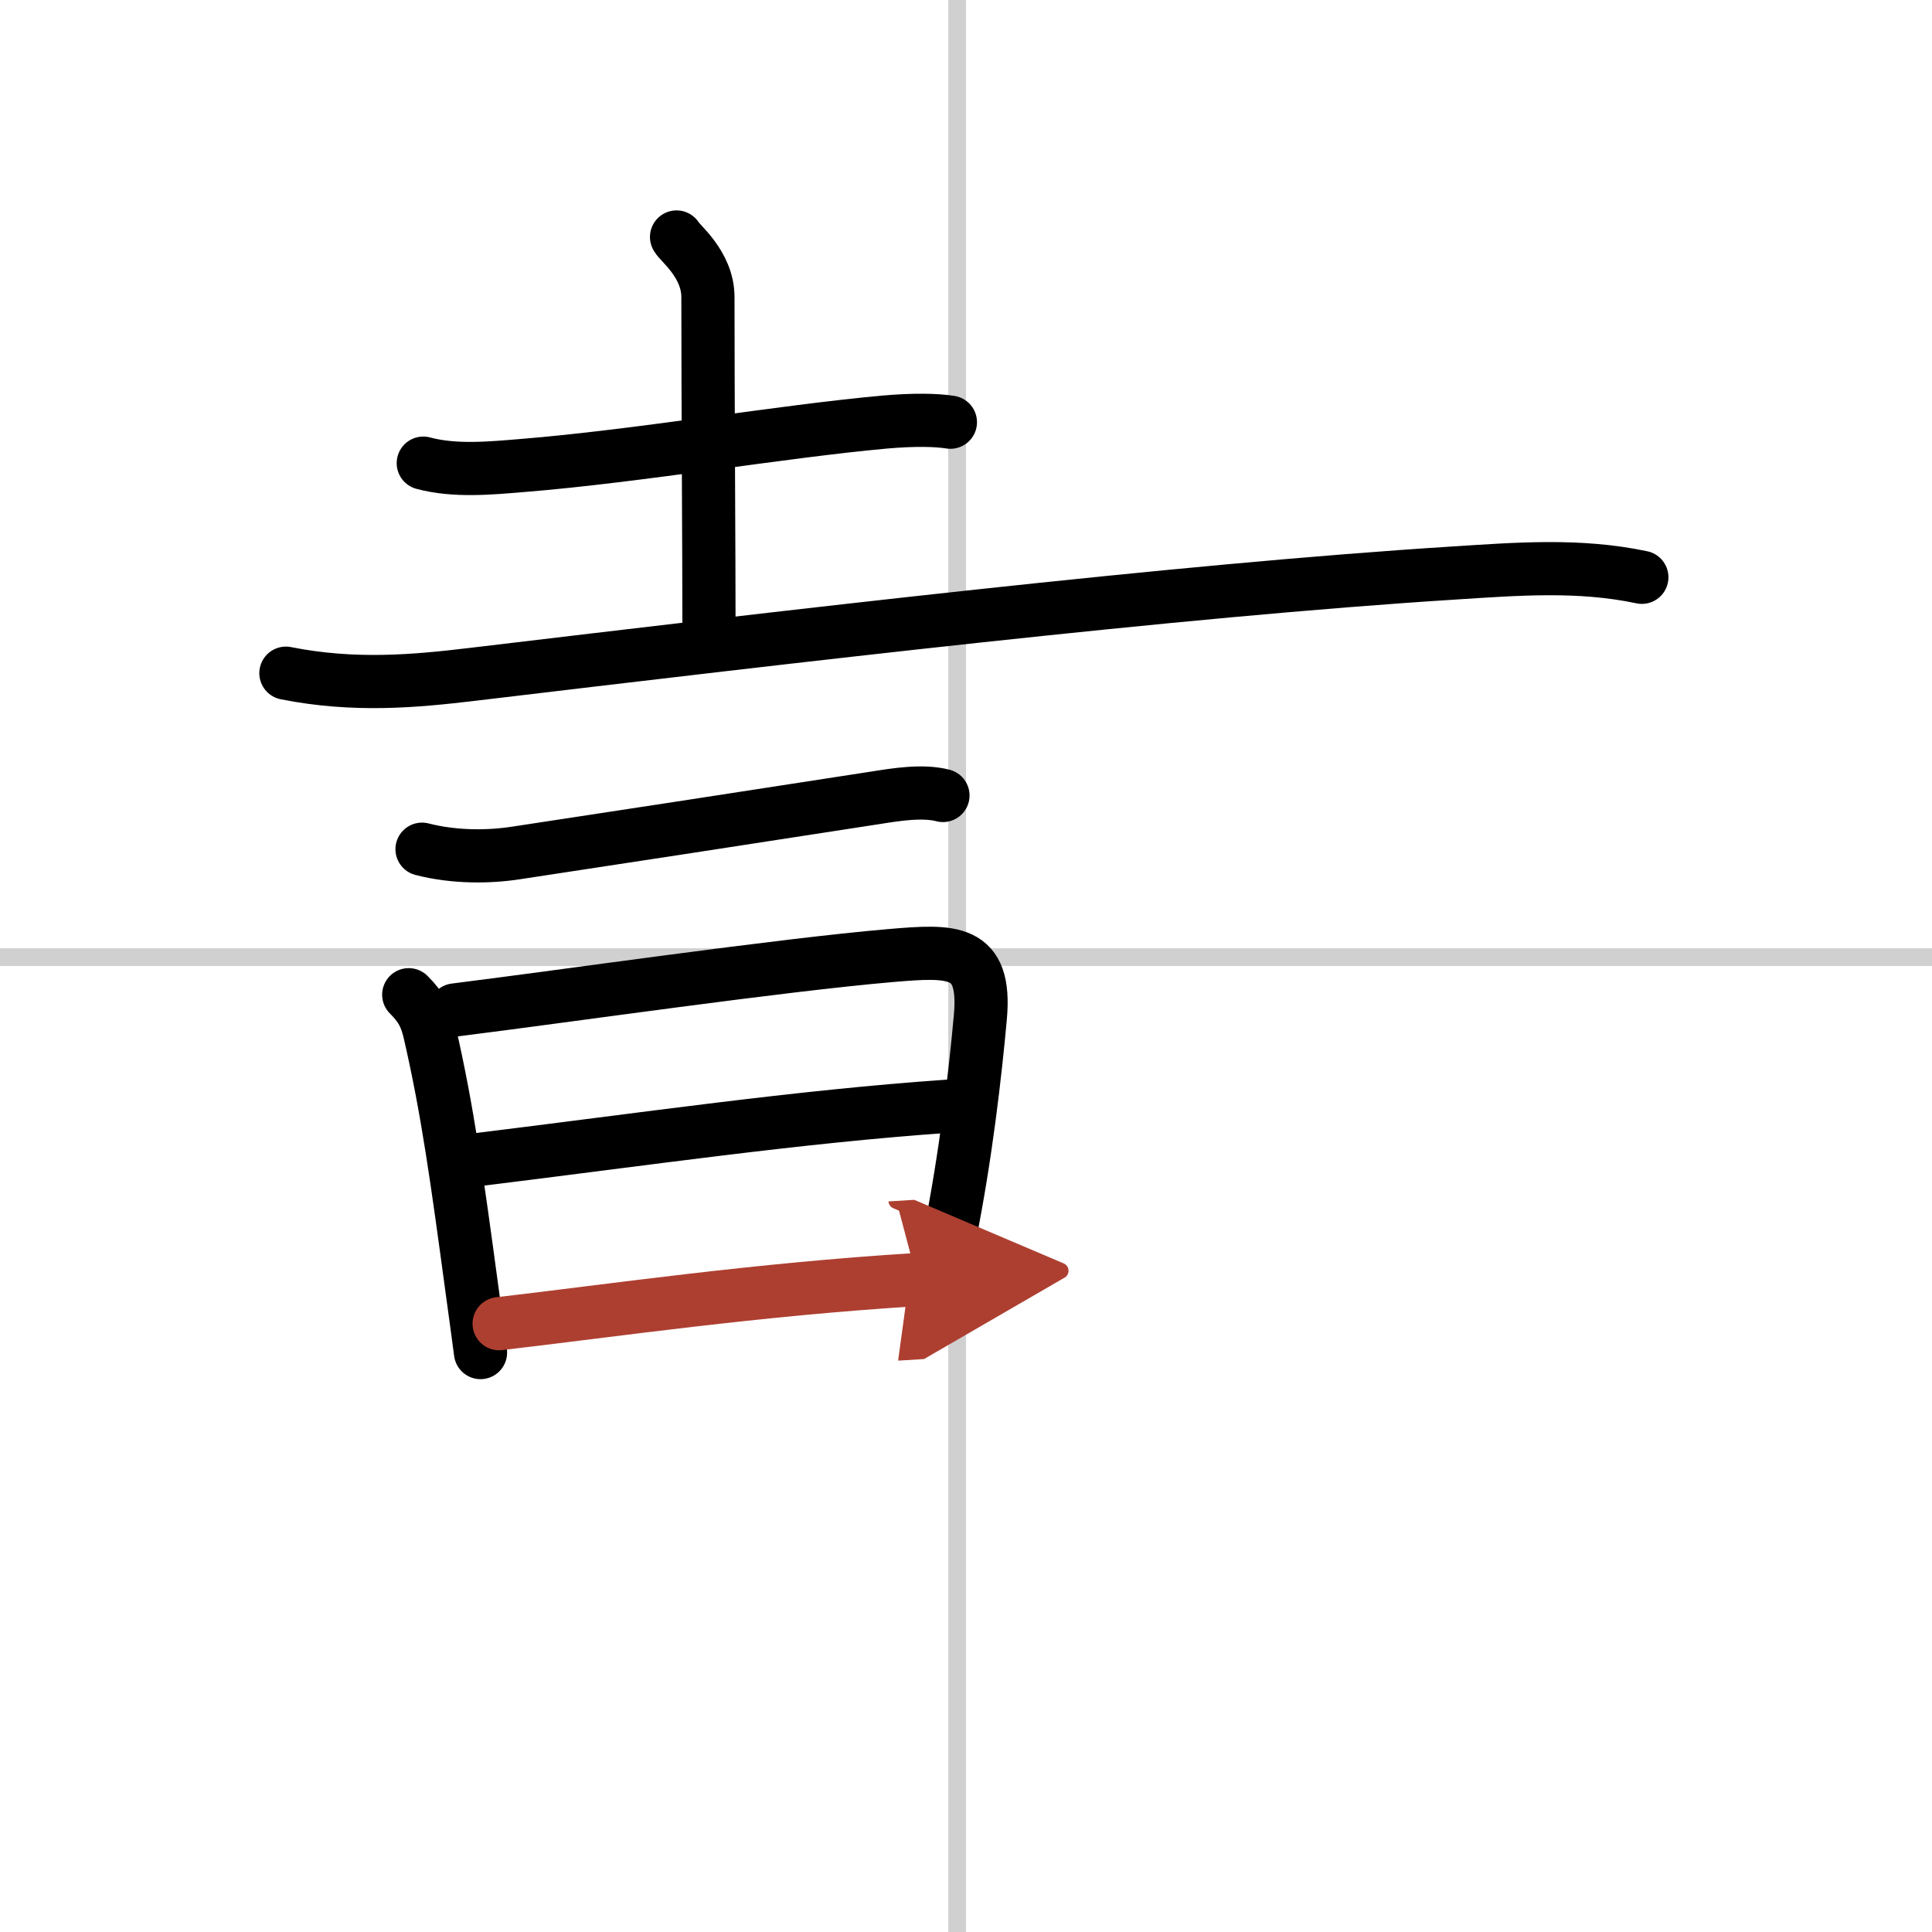 <svg width="400" height="400" viewBox="0 0 109 109" xmlns="http://www.w3.org/2000/svg"><defs><marker id="a" markerWidth="4" orient="auto" refX="1" refY="5" viewBox="0 0 10 10"><polyline points="0 0 10 5 0 10 1 5" fill="#ad3f31" stroke="#ad3f31"/></marker></defs><g fill="none" stroke="#000" stroke-linecap="round" stroke-linejoin="round" stroke-width="3"><rect width="100%" height="100%" fill="#fff" stroke="#fff"/><line x1="54" x2="54" y2="109" stroke="#d0d0d0" stroke-width="1"/><line x2="109" y1="54" y2="54" stroke="#d0d0d0" stroke-width="1"/><path d="m23.88 26.13c1.79 0.48 3.81 0.28 5.63 0.13 6.53-0.53 14.56-1.92 20.43-2.45 1.62-0.14 2.87-0.12 3.68 0.01"/><path d="m38.17 13.37c0.12 0.29 1.77 1.52 1.77 3.39 0 6 0.06 14.51 0.06 18.87"/><path d="m16.13 37.98c3.87 0.77 7.3 0.45 10.49 0.07 18.04-2.15 39.72-4.73 55.39-5.72 3.59-0.23 7.08-0.51 10.62 0.24"/><path d="m23.81 47.91c1.82 0.47 3.78 0.45 5.32 0.21 5.75-0.87 12.25-1.87 20.27-3.11 1.14-0.18 2.65-0.43 3.8-0.13"/><path d="m23.06 56.12c0.72 0.72 0.98 1.25 1.19 2.16 1 4.34 1.54 8.28 2.38 14.49 0.17 1.22 0.33 2.42 0.48 3.54"/><path d="m25.67 56.98c6.68-0.84 18.23-2.52 24.59-3.07 3.44-0.29 5.4-0.41 5.05 3.47-0.29 3.21-0.82 7.83-1.73 12.37-0.25 1.24-0.53 2.48-0.84 3.68"/><path d="M26.66,65.46C36.5,64.25,45,63,53.49,62.41"/><path d="m28.16 74.68c6.45-0.75 14.47-1.93 23.59-2.49" marker-end="url(#a)" stroke="#ad3f31"/></g></svg>
